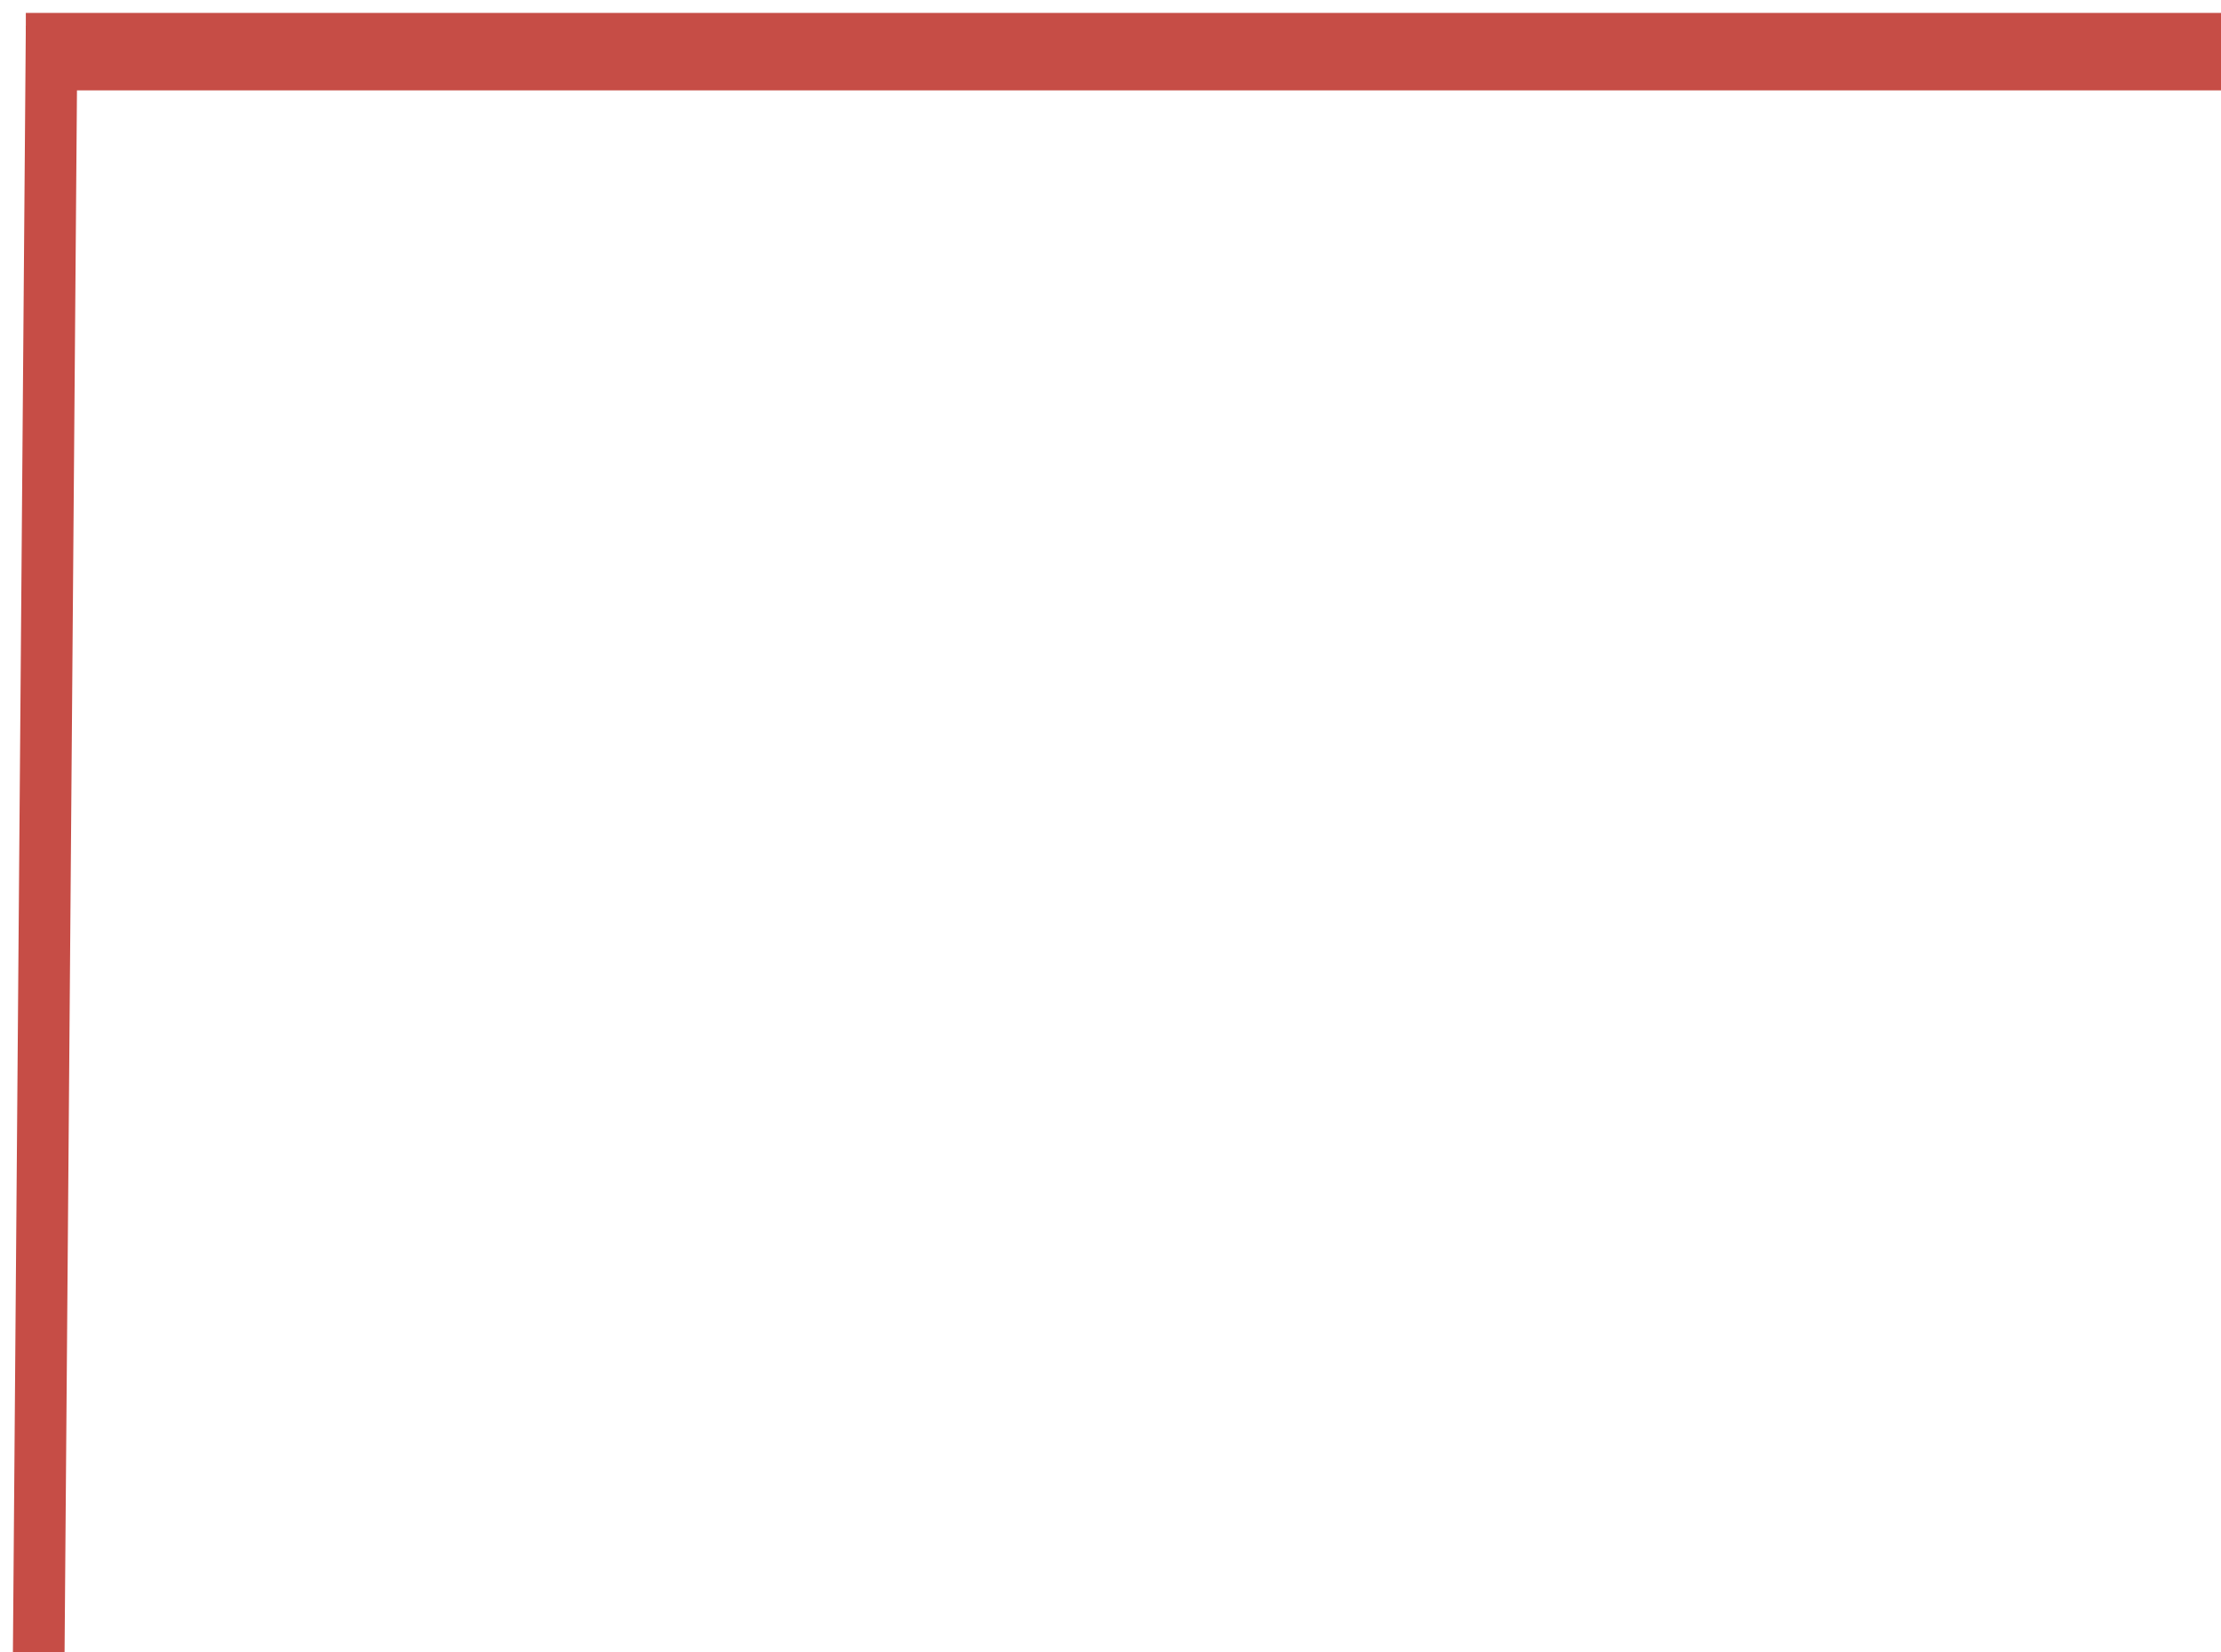 <?xml version="1.0" encoding="UTF-8"?> <svg xmlns="http://www.w3.org/2000/svg" width="86" height="64" viewBox="0 0 86 64" fill="none"><path d="M86 2L1 2" stroke="#C64D46" stroke-width="3"></path><path d="M2 1L1.5 64" stroke="#C64D46" stroke-width="2"></path></svg> 